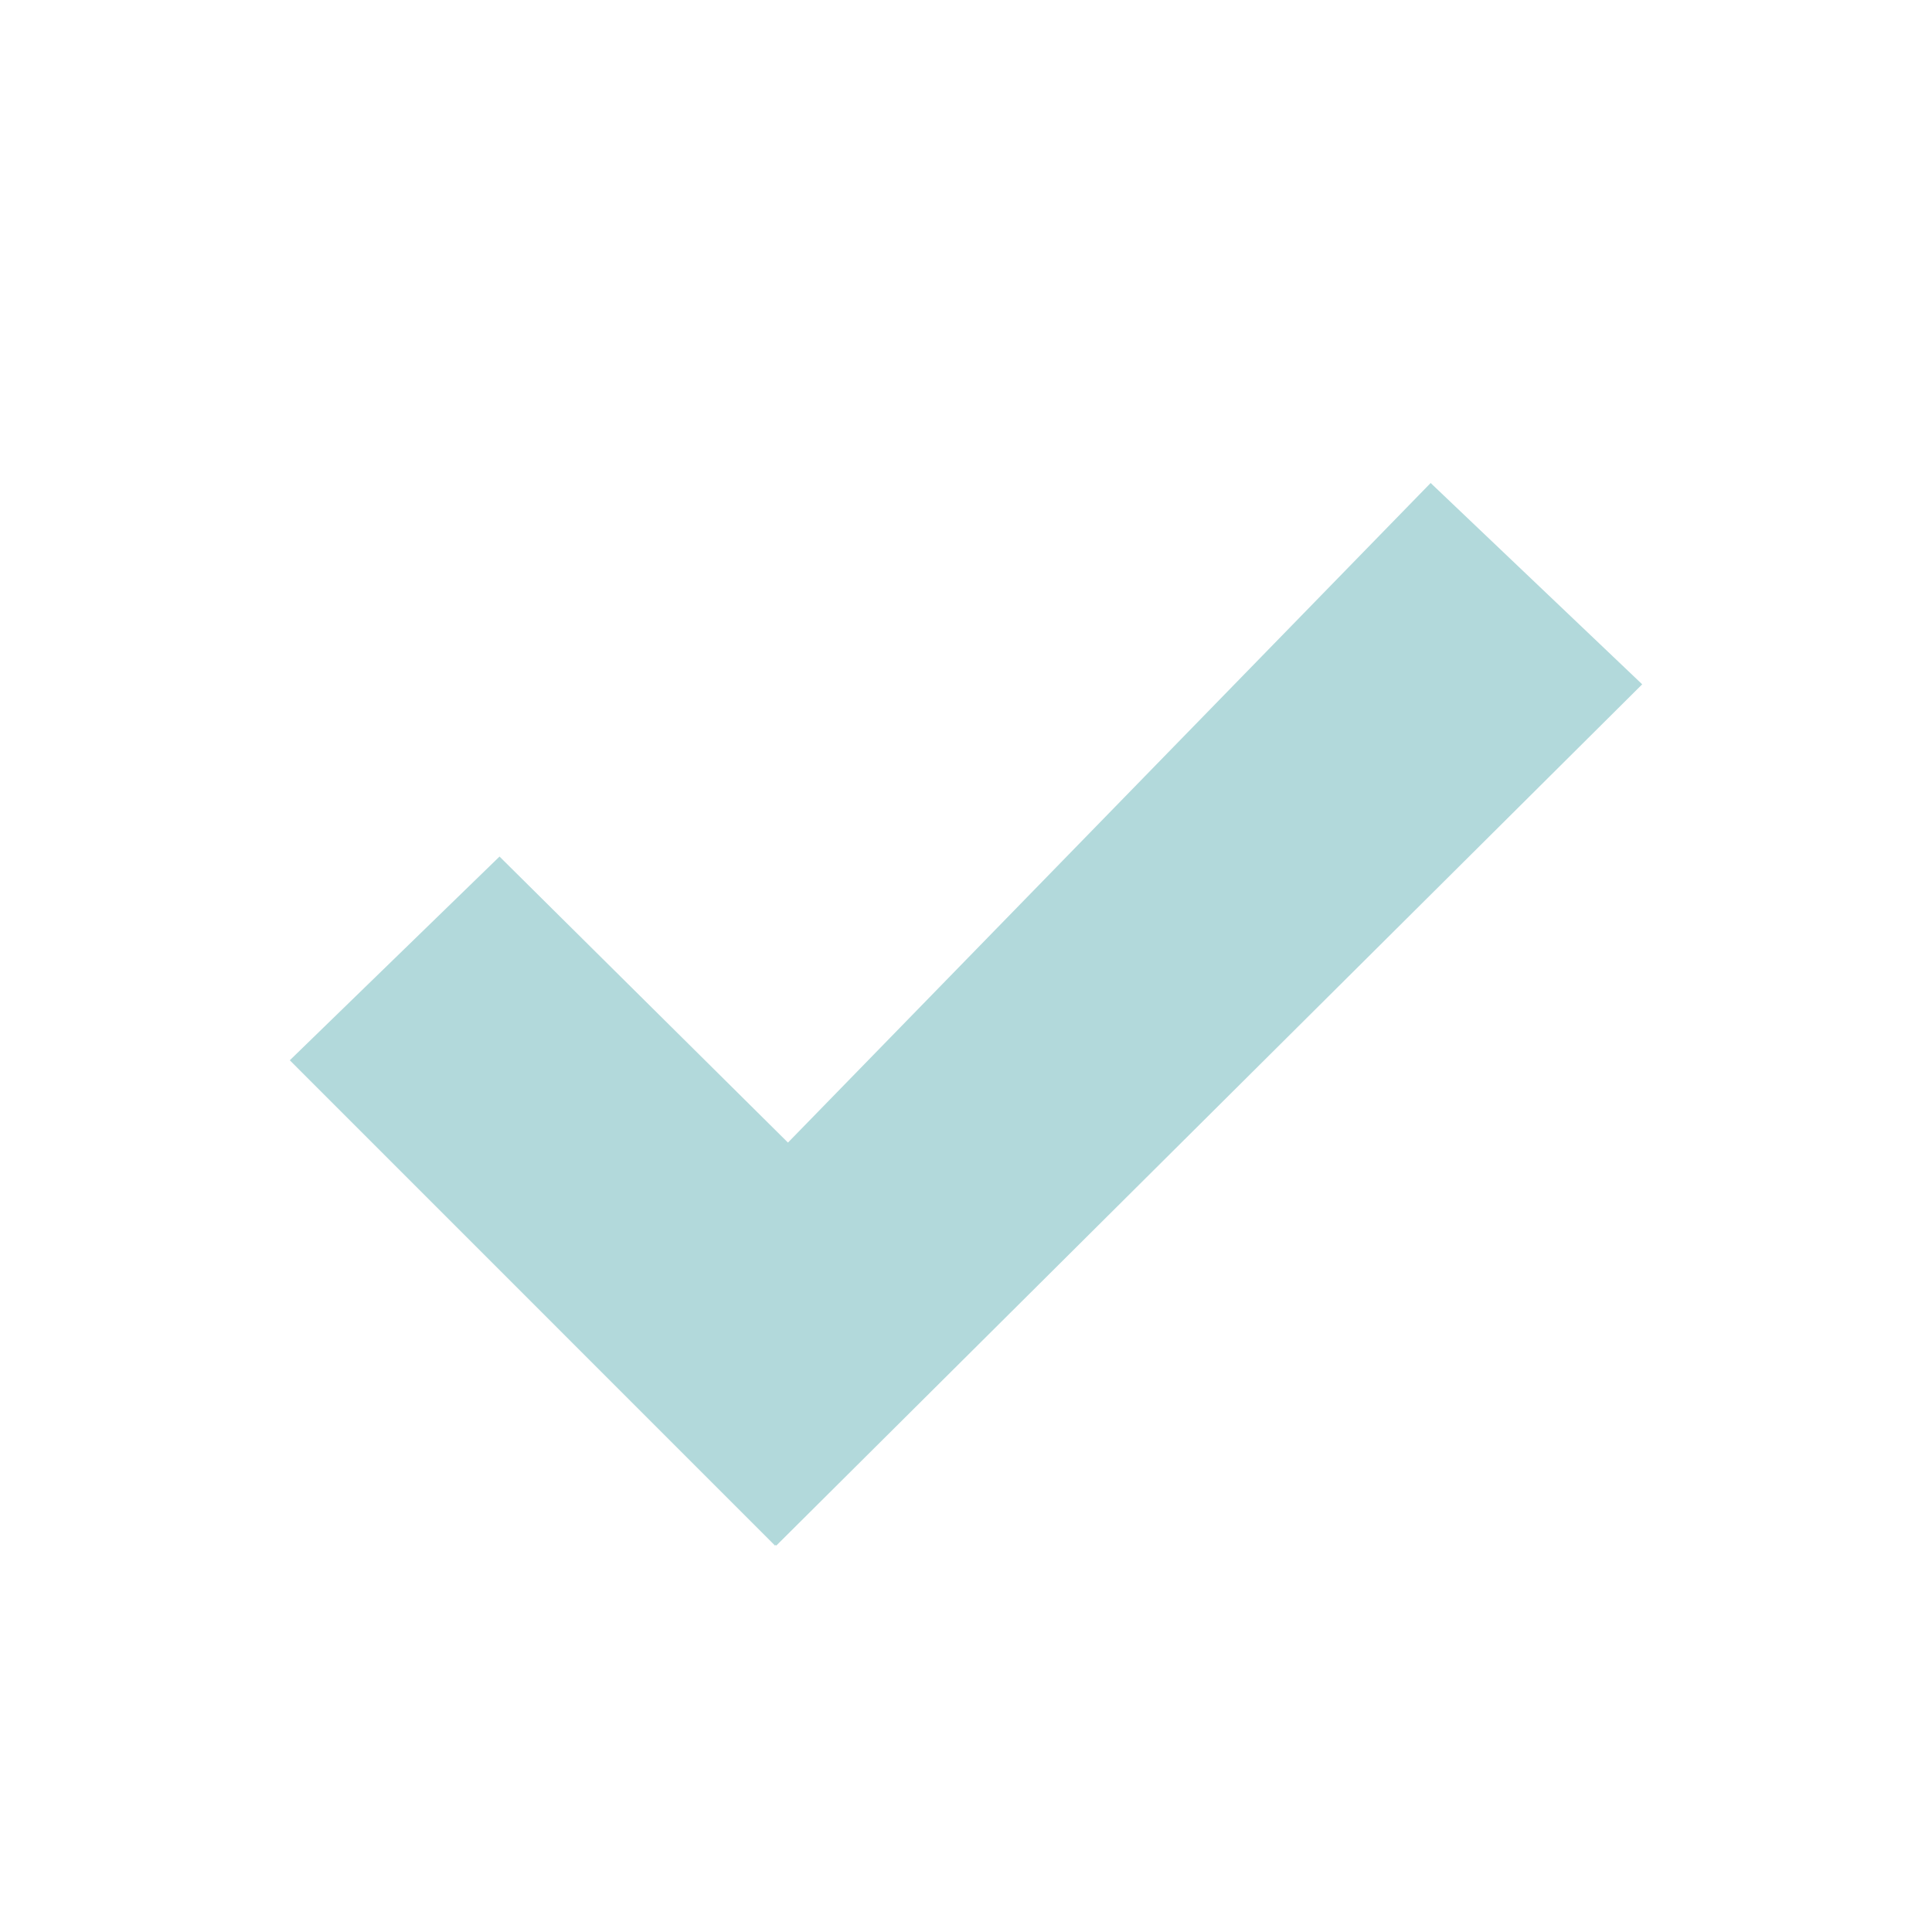 <svg width="20" height="20" viewBox="0 0 20 20" fill="none" xmlns="http://www.w3.org/2000/svg">
    <g id="Checkmark II">
        <path
            id="Checkmark"
            fill-rule="evenodd"
            clip-rule="evenodd"
            d="M17 7.084L8.036 16L8.03 15.993L8.023 16L3 10.976L5.171 8.867L8.157 11.828L14.81 5L17 7.084Z"
            fill="#B2D9DB"
        />
    </g>
</svg>